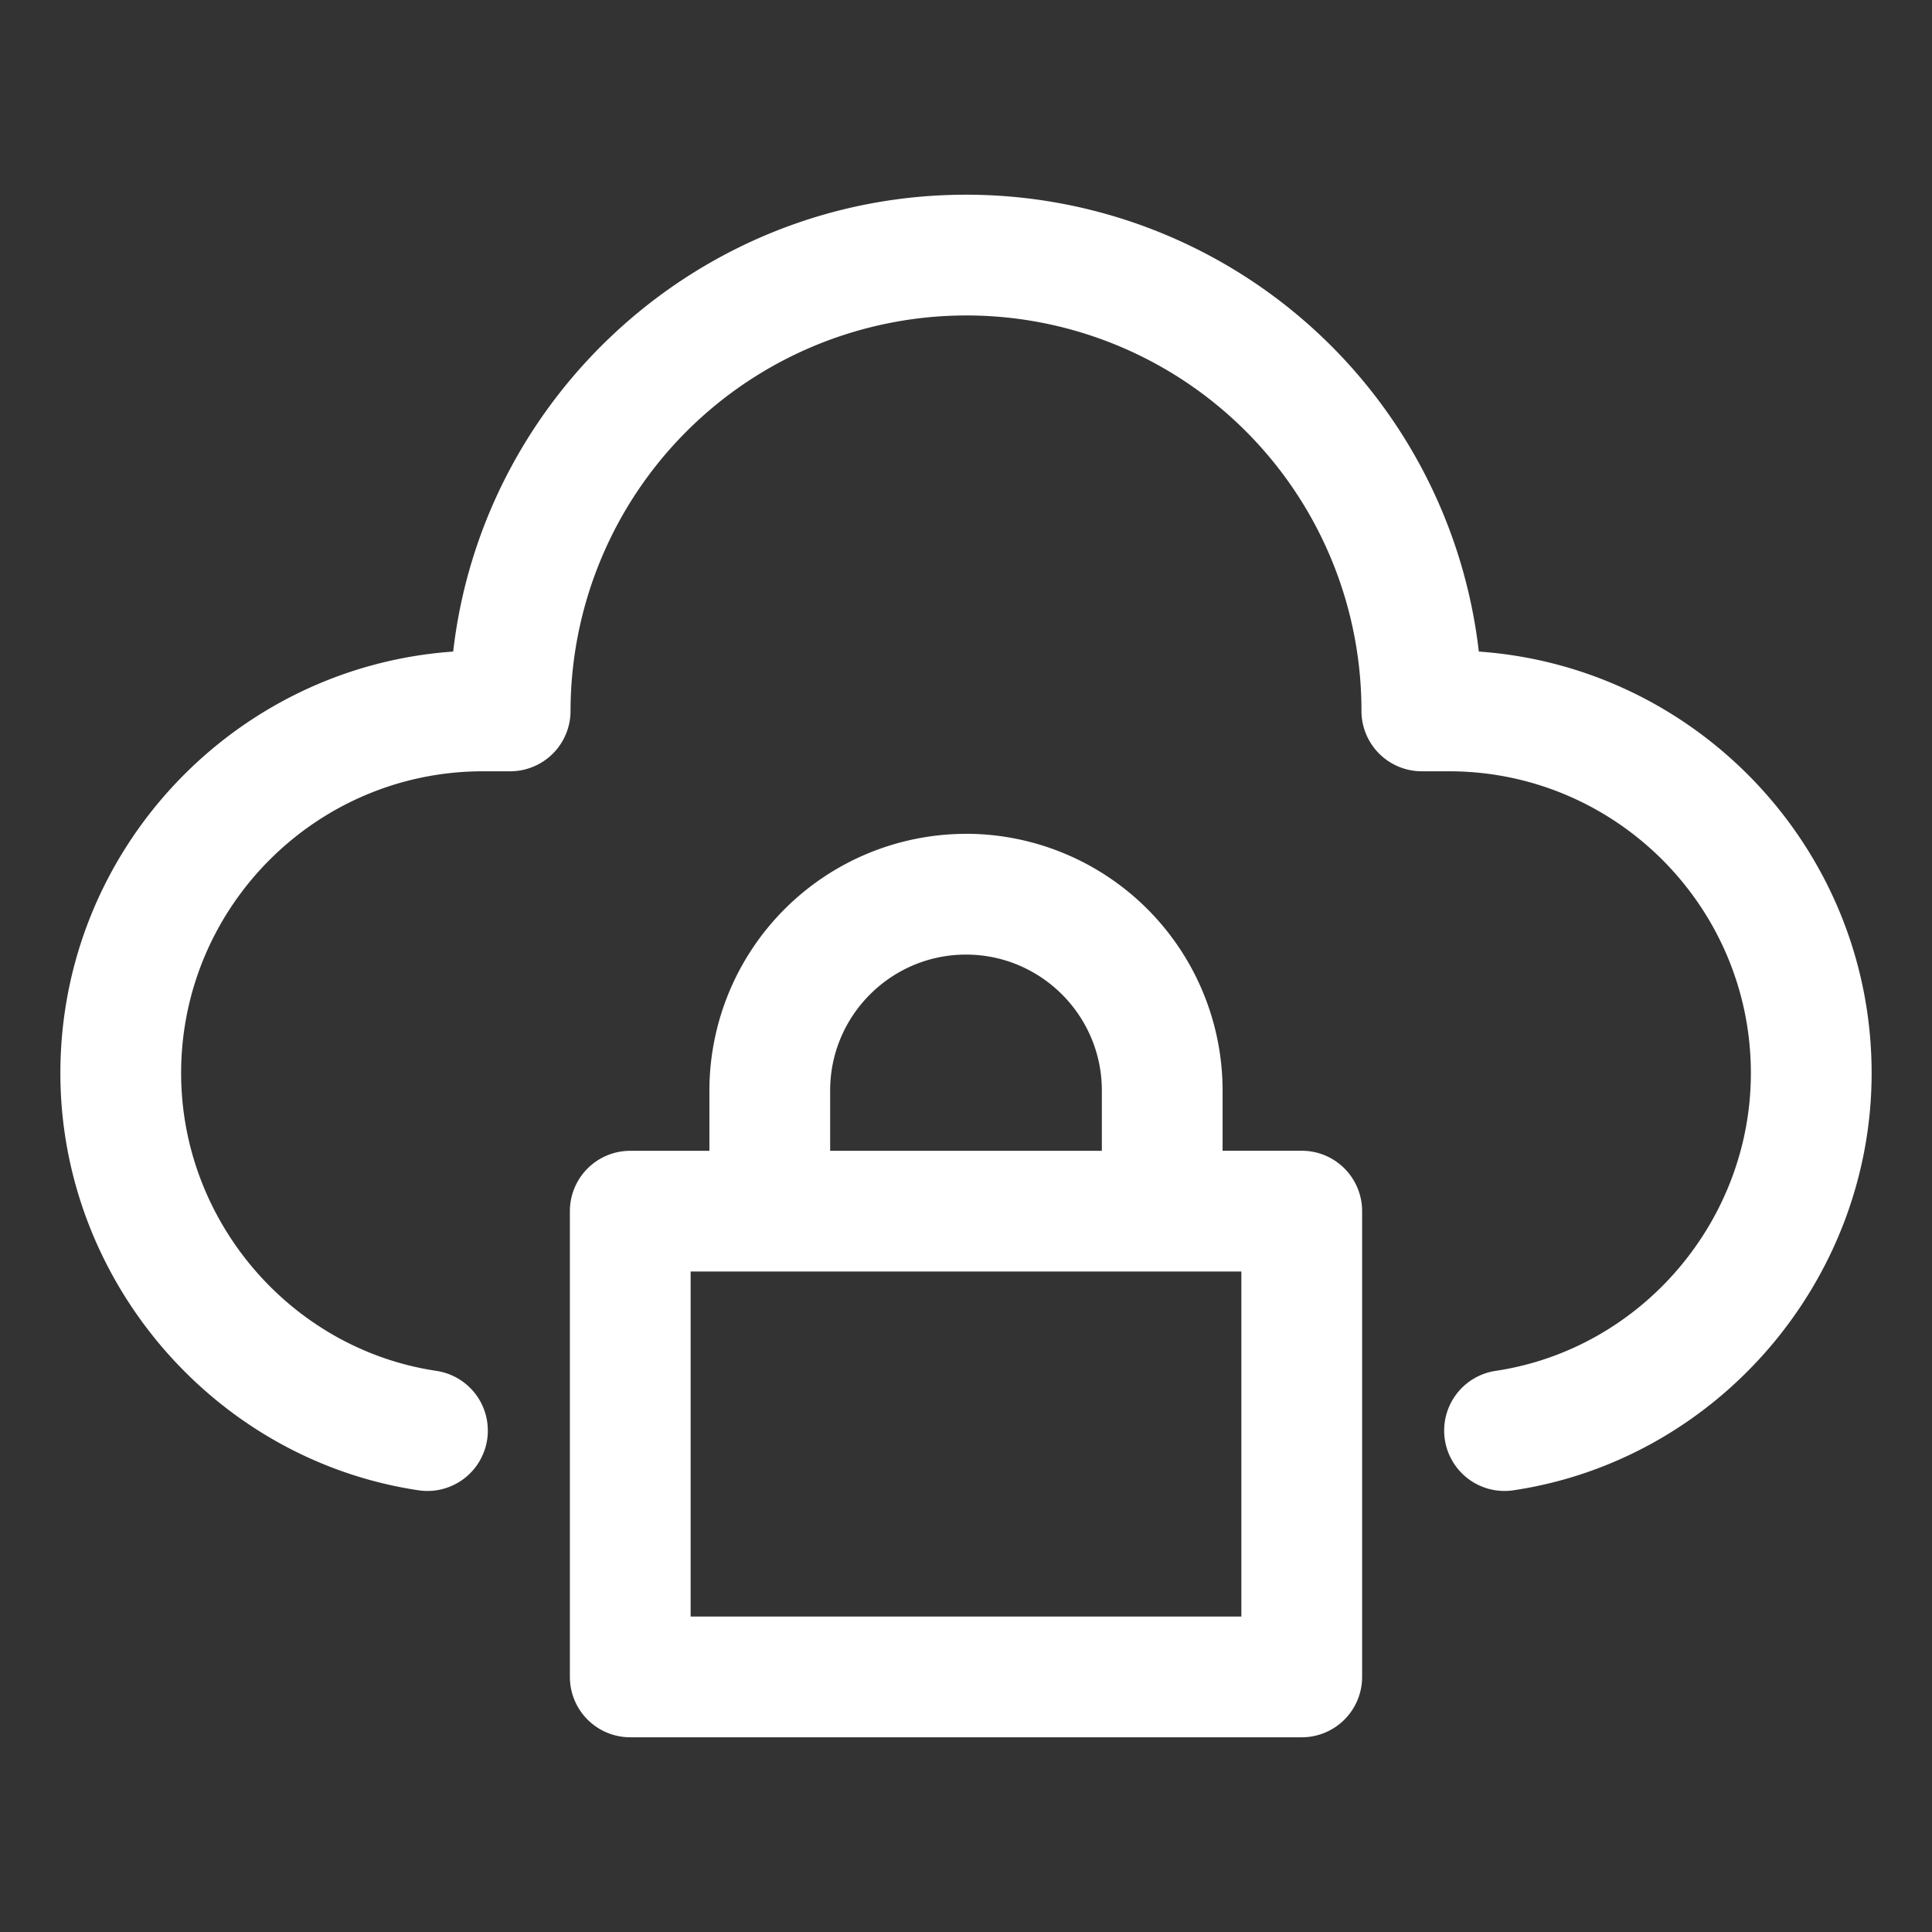 <svg xmlns="http://www.w3.org/2000/svg" version="1.1" xmlns:xlink="http://www.w3.org/1999/xlink" width="512" height="512" x="0" y="0" viewBox="0 0 32 32" style="enable-background:new 0 0 512 512" xml:space="preserve" class=""><rect x="0" y="0" width="32" height="32" fill="#333333" stroke="none"/><g><path d="M24.494 10.792A8.544 8.544 0 0 0 16 3.225c-4.382 0-8.005 3.314-8.494 7.567C3.876 11.046 1 14.082 1 17.775c0 3.433 2.55 6.403 5.932 6.909a1 1 0 1 0 .296-1.978C4.818 22.346 3 20.226 3 17.775c0-2.757 2.243-5 5-5h.45a1 1 0 0 0 1-1A6.558 6.558 0 0 1 16 5.225a6.543 6.543 0 0 1 6.55 6.55 1 1 0 0 0 1 1H24c2.757 0 5 2.243 5 5 0 2.45-1.818 4.57-4.228 4.931a1 1 0 1 0 .296 1.978C28.45 24.178 31 21.208 31 17.774c0-3.693-2.876-6.728-6.506-6.982z" fill="#ffffff" opacity="1" data-original="#000000" class=""></path><path d="M16 13.811a4.255 4.255 0 0 0-4.25 4.25v1h-1.311a1 1 0 0 0-1 1v7.714a1 1 0 0 0 1 1h11.122a1 1 0 0 0 1-1V20.06a1 1 0 0 0-1-1H20.25v-1a4.255 4.255 0 0 0-4.25-4.25zm-2.25 4.25c0-1.24 1.01-2.25 2.25-2.25s2.25 1.01 2.25 2.25v1h-4.5zm6.811 8.714h-9.122V21.06h9.122z" fill="#ffffff" opacity="1" data-original="#000000" class=""></path></g></svg>